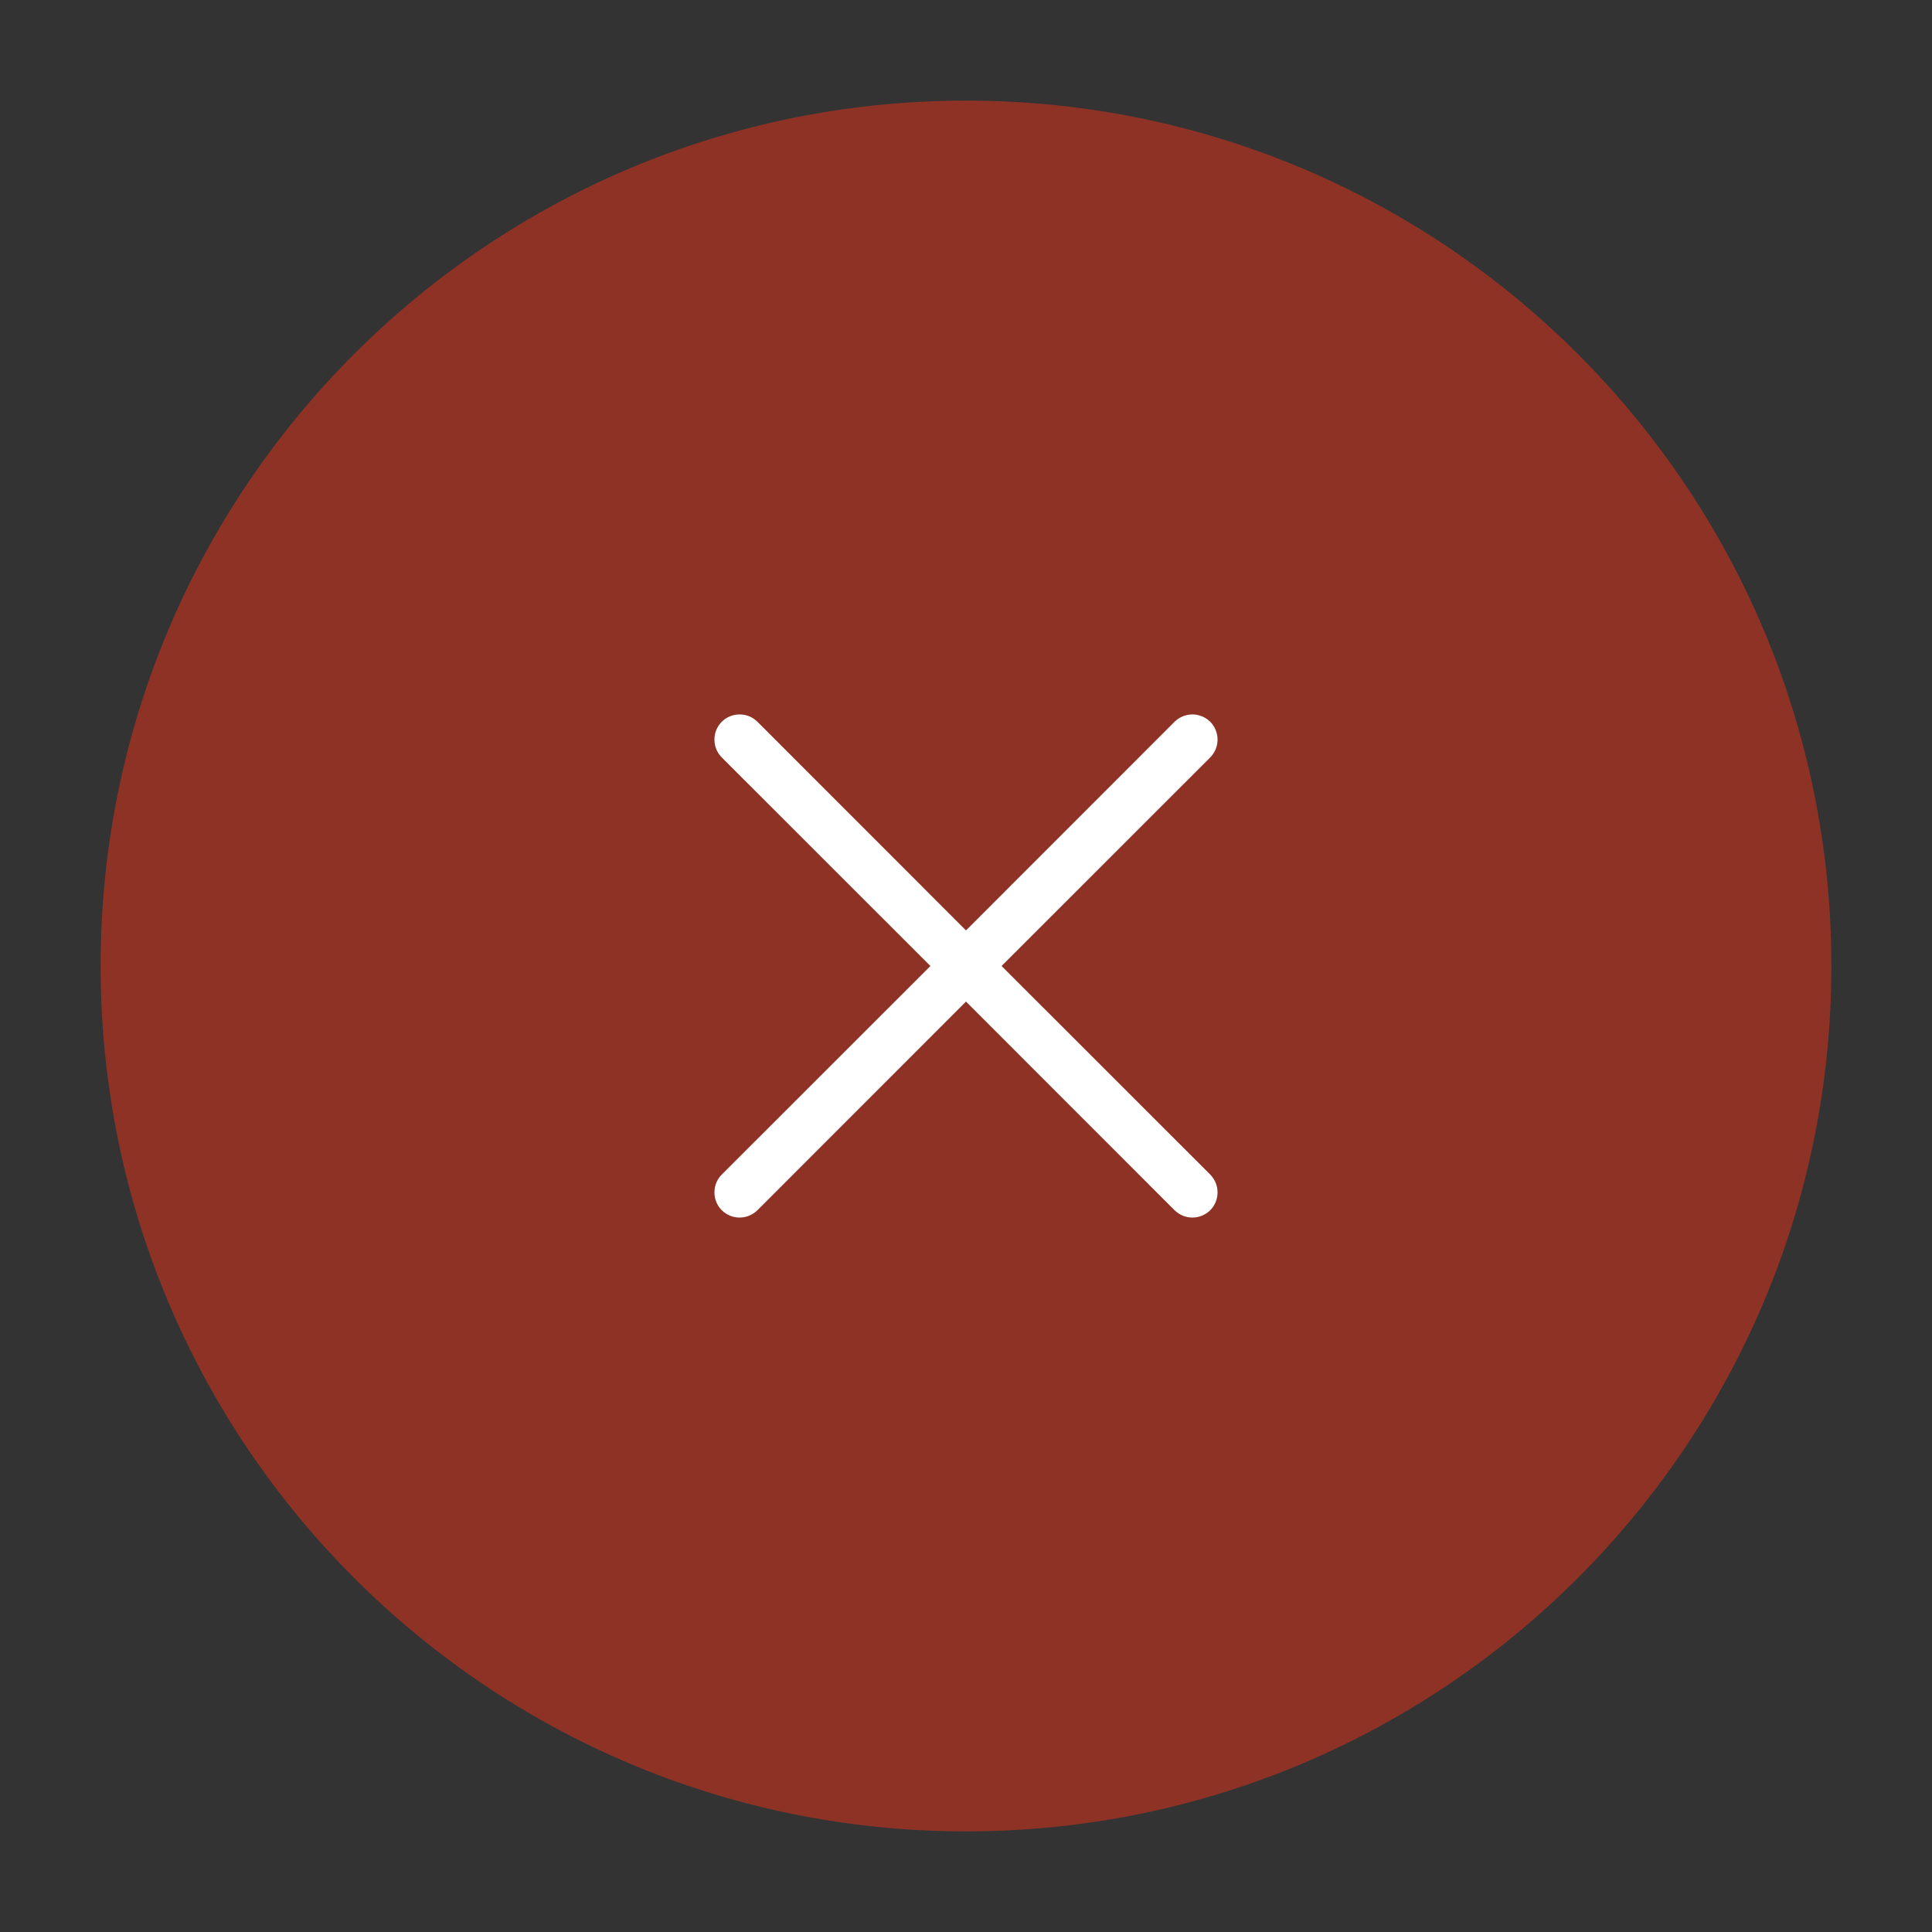 <svg xmlns="http://www.w3.org/2000/svg" width="24" height="24" viewBox="0 0 24 24" fill="none"><rect x="0" y="0" width="24" height="24" fill="#333333" stroke="none"/><path opacity="0.6" d="M1.25 12C1.25 17.937 6.063 22.75 12 22.75C17.937 22.75 22.75 17.937 22.75 12C22.75 6.063 17.937 1.25 12 1.25C6.063 1.25 1.25 6.063 1.25 12Z" fill="#CC331F"></path><path d="M11.558 12L8.966 9.409C8.937 9.38 8.914 9.345 8.898 9.307C8.883 9.269 8.875 9.229 8.875 9.188C8.875 9.146 8.883 9.106 8.898 9.068C8.914 9.03 8.937 8.995 8.966 8.966C8.995 8.937 9.03 8.914 9.068 8.898C9.106 8.883 9.146 8.875 9.187 8.875C9.229 8.875 9.269 8.883 9.307 8.898C9.345 8.914 9.38 8.937 9.409 8.966L12 11.558L14.591 8.966C14.65 8.908 14.729 8.875 14.812 8.875C14.895 8.875 14.975 8.908 15.034 8.966C15.092 9.025 15.125 9.105 15.125 9.188C15.125 9.271 15.092 9.35 15.034 9.409L12.442 12L15.034 14.591C15.092 14.65 15.125 14.729 15.125 14.812C15.125 14.896 15.092 14.975 15.034 15.034C14.975 15.092 14.895 15.125 14.812 15.125C14.729 15.125 14.65 15.092 14.591 15.034L12 12.442L9.409 15.034C9.35 15.092 9.27 15.125 9.187 15.125C9.104 15.125 9.025 15.092 8.966 15.034C8.907 14.975 8.875 14.896 8.875 14.812C8.875 14.729 8.907 14.65 8.966 14.591L11.558 12Z" fill="white"></path></svg>